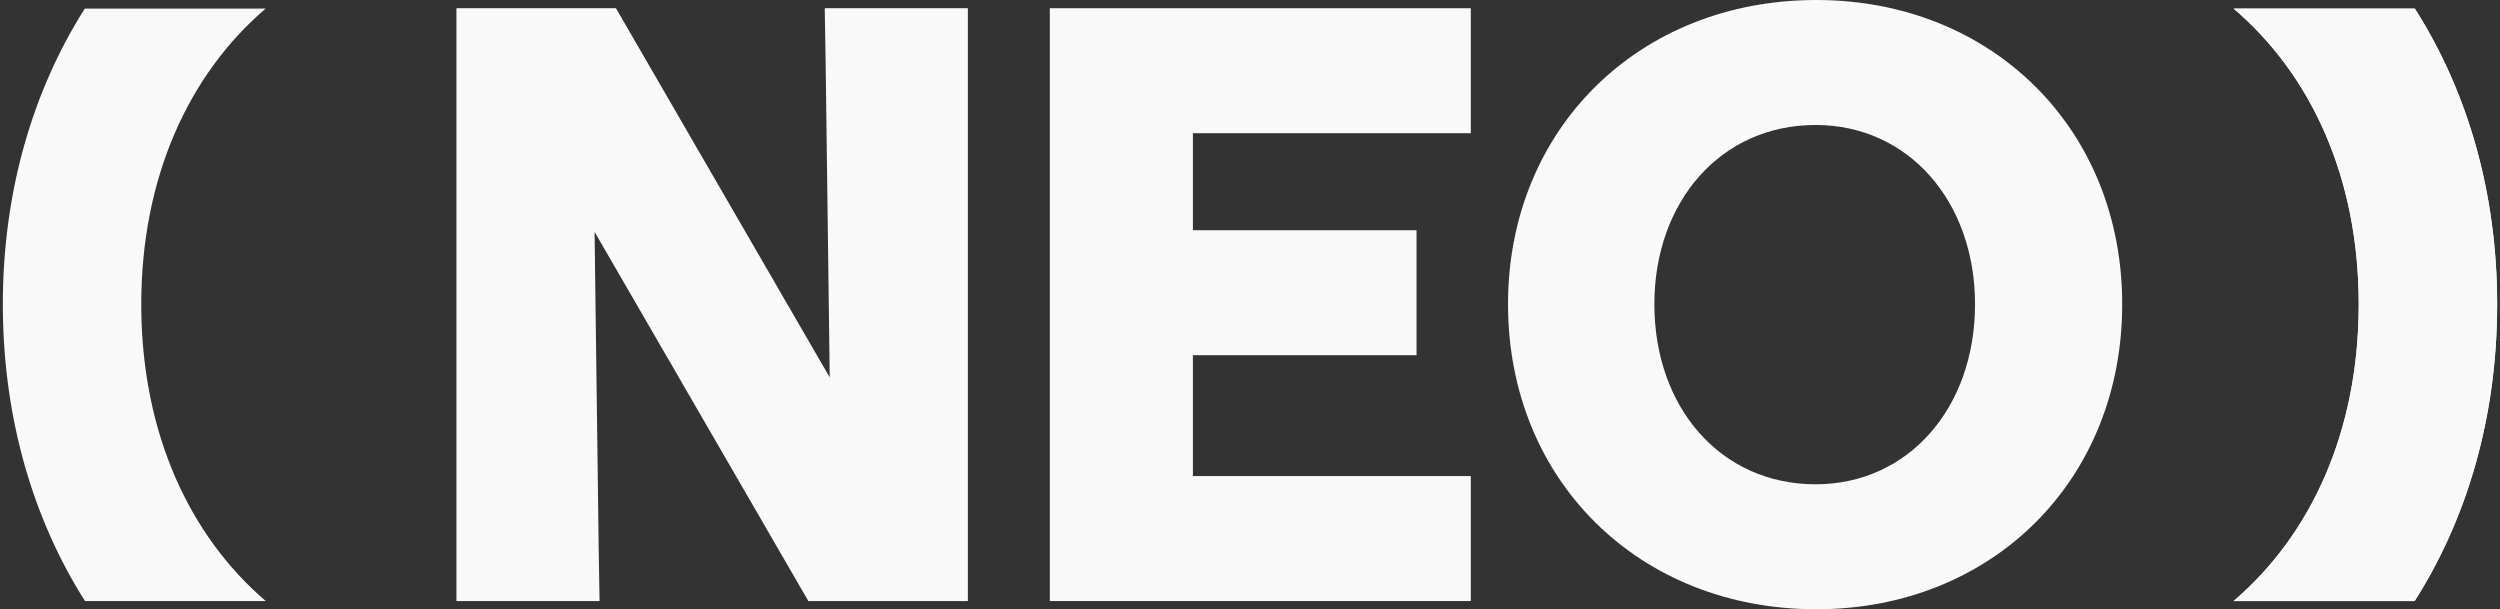 <svg width="677" height="165" viewBox="0 0 677 165" fill="none" xmlns="http://www.w3.org/2000/svg">
<rect x="0" y="0" width="677" height="165" fill="#333333" stroke="none"/>
<path d="M653.938 2.33C668.176 24.665 676.23 52.081 676.23 82.385C676.23 112.839 668.158 140.361 653.887 162.761H604.836C625.864 144.833 638.746 116.799 638.746 82.385C638.746 48.179 625.88 20.23 604.866 2.33H653.938Z" fill="#F9F9F9"/>
<path d="M653.938 2.33C668.176 24.665 676.23 52.081 676.23 82.385C676.23 112.839 668.158 140.361 653.887 162.761H604.836C625.864 144.833 638.746 116.799 638.746 82.385C638.746 48.179 625.88 20.23 604.866 2.33H653.938Z" fill="#F9F9F9"/>
<path d="M71.929 2.33C50.982 20.26 38.253 48.247 38.253 82.385L38.261 83.81C38.608 117.509 51.29 145.052 71.961 162.761H23.012C9.066 140.765 1.099 113.875 0.78 84.243L0.77 82.385C0.77 52.169 8.758 24.72 22.963 2.33H71.929Z" fill="#F9F9F9"/>
<path d="M491.866 164.988C443.773 164.988 408.371 130.031 408.371 82.383C408.371 34.958 443.773 0.001 491.866 0.001C539.292 0.001 574.694 34.736 574.694 82.383C574.694 130.254 539.292 164.988 491.866 164.988ZM491.644 131.145C516.804 131.145 534.839 110.438 534.839 82.383C534.839 54.552 516.804 33.845 491.644 33.845C466.038 33.845 448.003 54.552 448.003 82.383C448.003 110.438 466.038 131.145 491.644 131.145Z" fill="#F9F9F9"/>
<path d="M284.293 162.762V2.229H398.292V36.072H323.035V62.345H383.597V96.189H323.035V128.919H398.292V162.762H284.293Z" fill="#F9F9F9"/>
<path d="M218.901 162.762L161.011 62.79L162.125 148.512L162.347 161.871V162.762H123.605V2.229H166.8L224.69 102.2L223.577 16.478L223.354 3.119V2.229H262.096V162.762H218.901Z" fill="#F9F9F9"/>
</svg>
